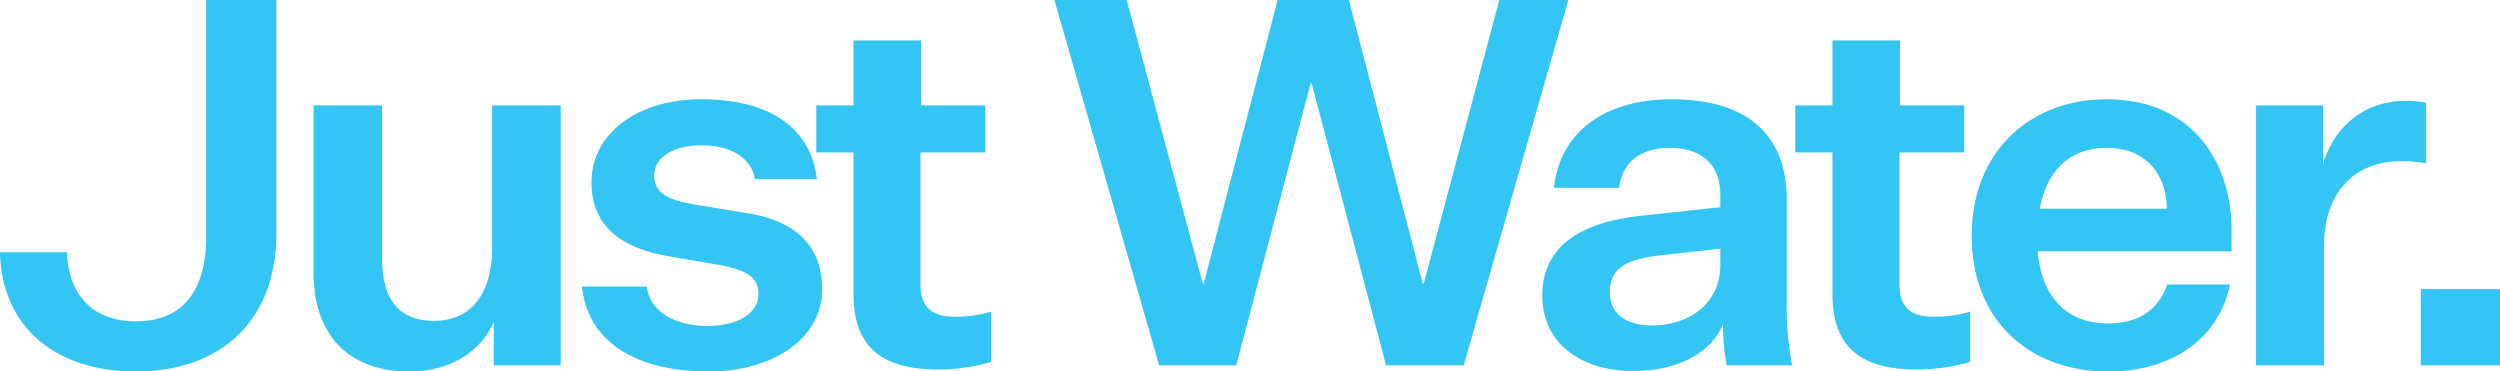 <svg xmlns="http://www.w3.org/2000/svg" width="249" height="37" fill="none"><path d="M20.539 0h6.987v23.29c0 8.36-5.24 13.71-14.026 13.71C5.664 37 .159 32.668 0 25.125h6.67c.159 4.587 2.911 6.88 6.829 6.88 4.817 0 7.04-3.16 7.04-8.51V0zm28.637 36.389v-4.333C47.906 35.014 44.836 37 40.812 37c-6.034 0-9.581-3.567-9.581-9.836V10.5h6.829v15.238c0 4.128 1.694 6.218 5.187 6.218 3.282 0 5.77-2.192 5.77-7.39V10.499h6.829v25.89h-6.67zM64.42 28.54c.318 2.701 3.124 3.924 6.035 3.924 2.859 0 5.082-1.121 5.082-3.21 0-1.632-1.165-2.396-4.129-2.906l-4.764-.815c-4.447-.764-7.729-2.752-7.729-7.39 0-4.892 4.659-8.256 10.905-8.256 6.988 0 10.958 2.956 11.54 7.95h-6.193c-.265-2.038-2.33-3.363-5.294-3.363-2.859 0-4.711 1.223-4.711 3.007 0 1.783 1.376 2.446 4.129 2.905l5.24.866c4.712.765 7.358 3.262 7.358 7.543 0 4.943-4.922 8.205-11.328 8.205-6.987 0-12.016-2.803-12.598-8.46h6.458zm34.301 7.492c-1.73.52-3.534.779-5.346.764-5.611 0-8.364-2.293-8.364-7.491V15.188h-3.705v-4.69h3.705V4.027h6.723V10.5h6.405v4.688h-6.458v13.098c0 2.447 1.218 3.262 3.494 3.262a12.647 12.647 0 003.546-.51v4.995zM130.64 8.307h-.106l-7.411 28.081h-7.675L105.019 0h7.2l7.569 28.234h.106L127.252 0h7.094l7.358 28.234h.106L149.326 0h6.882L145.78 36.389h-7.729L130.64 8.306zm40.971 24.004c-1.271 2.956-4.659 4.638-8.947 4.638-5.24 0-9.052-2.803-9.052-7.492 0-5.198 4.235-7.338 9.688-7.95l8.046-.867v-1.223c0-3.16-2.012-4.688-5.082-4.688-2.964 0-4.764 1.58-4.976 3.975h-6.511c.582-5.555 5.082-8.817 11.699-8.817 7.305 0 11.487 3.313 11.487 10.04v9.989c-.047 2.169.13 4.337.529 6.473h-6.511a22.317 22.317 0 01-.37-4.078zm-.265-5.963v-1.58l-5.982.663c-2.858.357-5.029.969-5.029 3.67 0 2.038 1.483 3.312 4.182 3.312 3.494 0 6.829-1.987 6.829-6.065zm24.878 9.684c-1.73.52-3.533.779-5.346.764-5.611 0-8.364-2.293-8.364-7.491V15.188h-3.705v-4.69h3.705V4.027h6.723V10.5h6.405v4.688h-6.458v13.098c0 2.447 1.218 3.262 3.494 3.262a12.638 12.638 0 003.546-.51v4.995zm13.764.968c-7.835 0-13.605-5.045-13.605-13.506 0-8.46 5.876-13.607 13.446-13.607 8.416 0 12.439 6.167 12.439 13.047v2.09h-19.321c.424 4.586 2.859 7.186 7.041 7.186 3.07 0 4.975-1.377 5.875-3.874h6.247C220.945 33.891 216.128 37 209.988 37zm-6.829-16.207h12.651c0-3.21-1.905-6.064-5.981-6.064-3.547 0-5.929 2.09-6.67 6.064zm38.483-4.535a14.446 14.446 0 00-2.594-.204c-4.129 0-7.57 2.752-7.57 8.358V36.39h-6.775V10.5h6.67v5.81c1.27-4.027 4.393-6.269 8.257-6.269a8.4 8.4 0 012.012.204v6.014zm-.529 12.537H249v7.593h-7.887v-7.593z" fill="#33c5f4"></path></svg>
